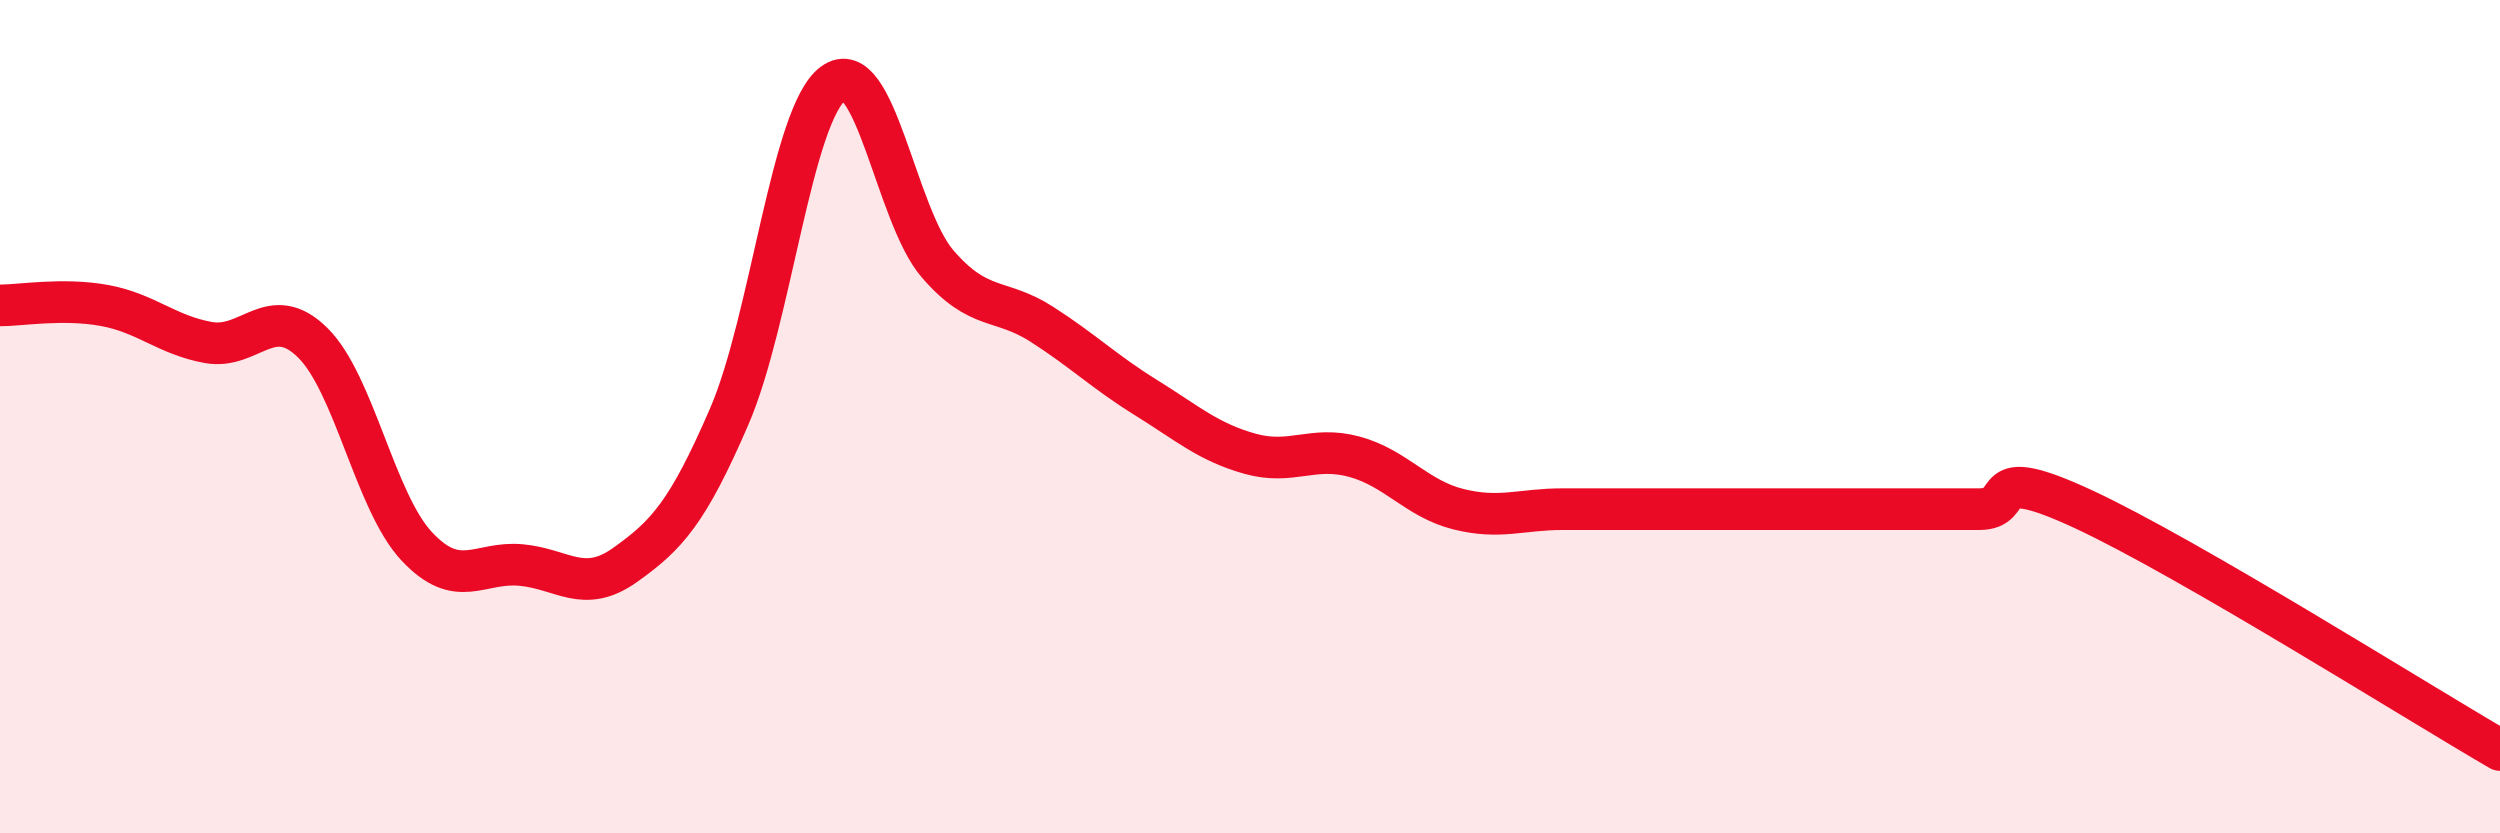 
    <svg width="60" height="20" viewBox="0 0 60 20" xmlns="http://www.w3.org/2000/svg">
      <path
        d="M 0,7.33 C 0.5,7.33 1.5,7.15 2.5,7.33 C 3.5,7.51 4,8.04 5,8.22 C 6,8.4 6.5,7.24 7.5,8.22 C 8.5,9.2 9,12.04 10,13.11 C 11,14.18 11.5,13.47 12.5,13.56 C 13.5,13.65 14,14.27 15,13.56 C 16,12.85 16.5,12.31 17.5,10 C 18.5,7.69 19,2.73 20,2 C 21,1.27 21.5,5.17 22.5,6.33 C 23.5,7.49 24,7.14 25,7.78 C 26,8.42 26.5,8.92 27.5,9.54 C 28.5,10.16 29,10.61 30,10.89 C 31,11.17 31.5,10.69 32.5,10.96 C 33.5,11.23 34,11.97 35,12.22 C 36,12.47 36.5,12.22 37.5,12.22 C 38.5,12.22 39,12.22 40,12.22 C 41,12.22 41.5,12.22 42.5,12.22 C 43.5,12.22 44,12.22 45,12.22 C 46,12.22 46.5,12.22 47.5,12.22 C 48.5,12.22 47.5,11.06 50,12.22 C 52.5,13.38 58,16.84 60,18L60 20L0 20Z"
        fill="#EB0A25"
        opacity="0.1"
        stroke-linecap="round"
        stroke-linejoin="round"
      />
      <path
        d="M 0,7.33 C 0.5,7.33 1.5,7.15 2.5,7.33 C 3.5,7.51 4,8.04 5,8.22 C 6,8.4 6.5,7.24 7.5,8.22 C 8.5,9.2 9,12.04 10,13.11 C 11,14.18 11.5,13.47 12.5,13.56 C 13.5,13.65 14,14.27 15,13.56 C 16,12.85 16.5,12.31 17.5,10 C 18.5,7.69 19,2.73 20,2 C 21,1.27 21.5,5.17 22.5,6.33 C 23.5,7.49 24,7.14 25,7.78 C 26,8.42 26.5,8.92 27.5,9.54 C 28.5,10.16 29,10.61 30,10.89 C 31,11.17 31.5,10.69 32.5,10.96 C 33.5,11.23 34,11.97 35,12.22 C 36,12.47 36.5,12.22 37.5,12.22 C 38.5,12.22 39,12.22 40,12.22 C 41,12.22 41.5,12.22 42.5,12.22 C 43.5,12.22 44,12.22 45,12.22 C 46,12.22 46.5,12.22 47.5,12.22 C 48.5,12.22 47.5,11.06 50,12.22 C 52.5,13.38 58,16.84 60,18"
        stroke="#EB0A25"
        stroke-width="1"
        fill="none"
        stroke-linecap="round"
        stroke-linejoin="round"
      />
    </svg>
  